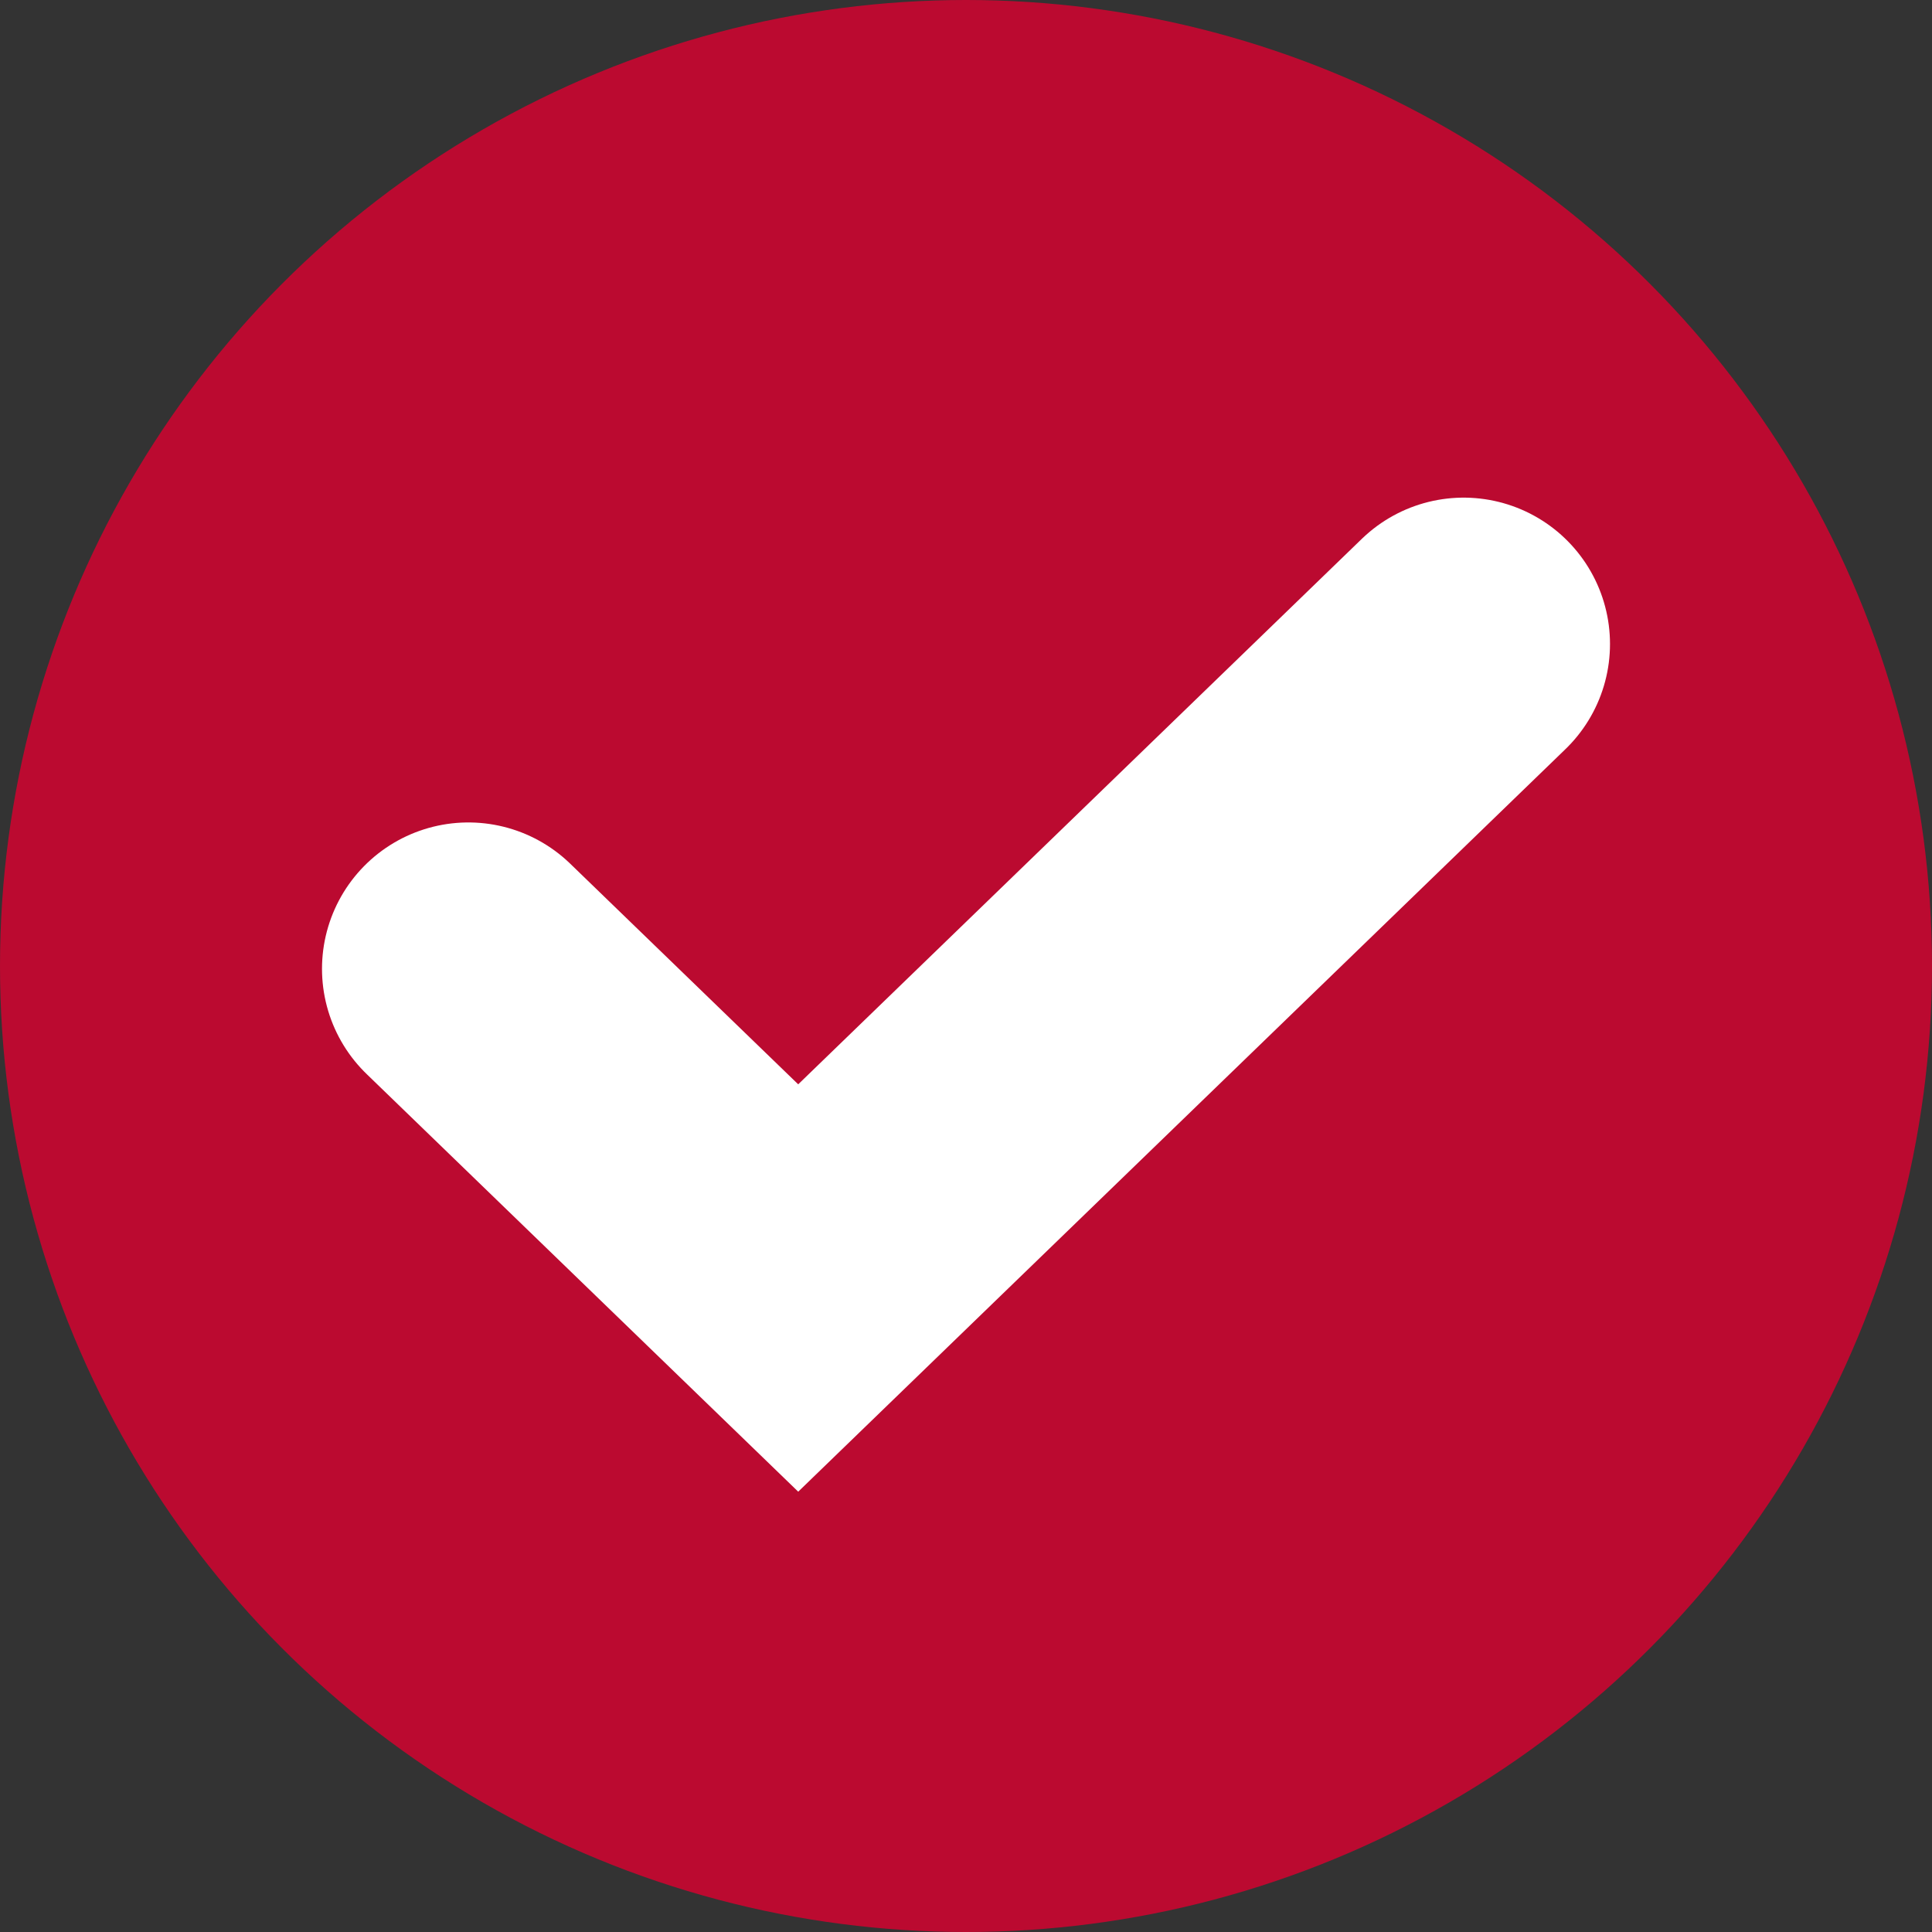 <svg width="33" height="33" viewBox="0 0 33 33" fill="none" xmlns="http://www.w3.org/2000/svg">
<rect x="0" y="0" width="33" height="33" fill="#333333" stroke="none"/>
<g id="Frame 109">
<circle id="Ellipse 6" cx="16.5" cy="16.5" r="16.5" fill="#BB0A30"/>
<path id="Vector 15" d="M8 16.548L13.634 22L25 11" stroke="white" stroke-width="5" stroke-linecap="round"/>
</g>
</svg>

